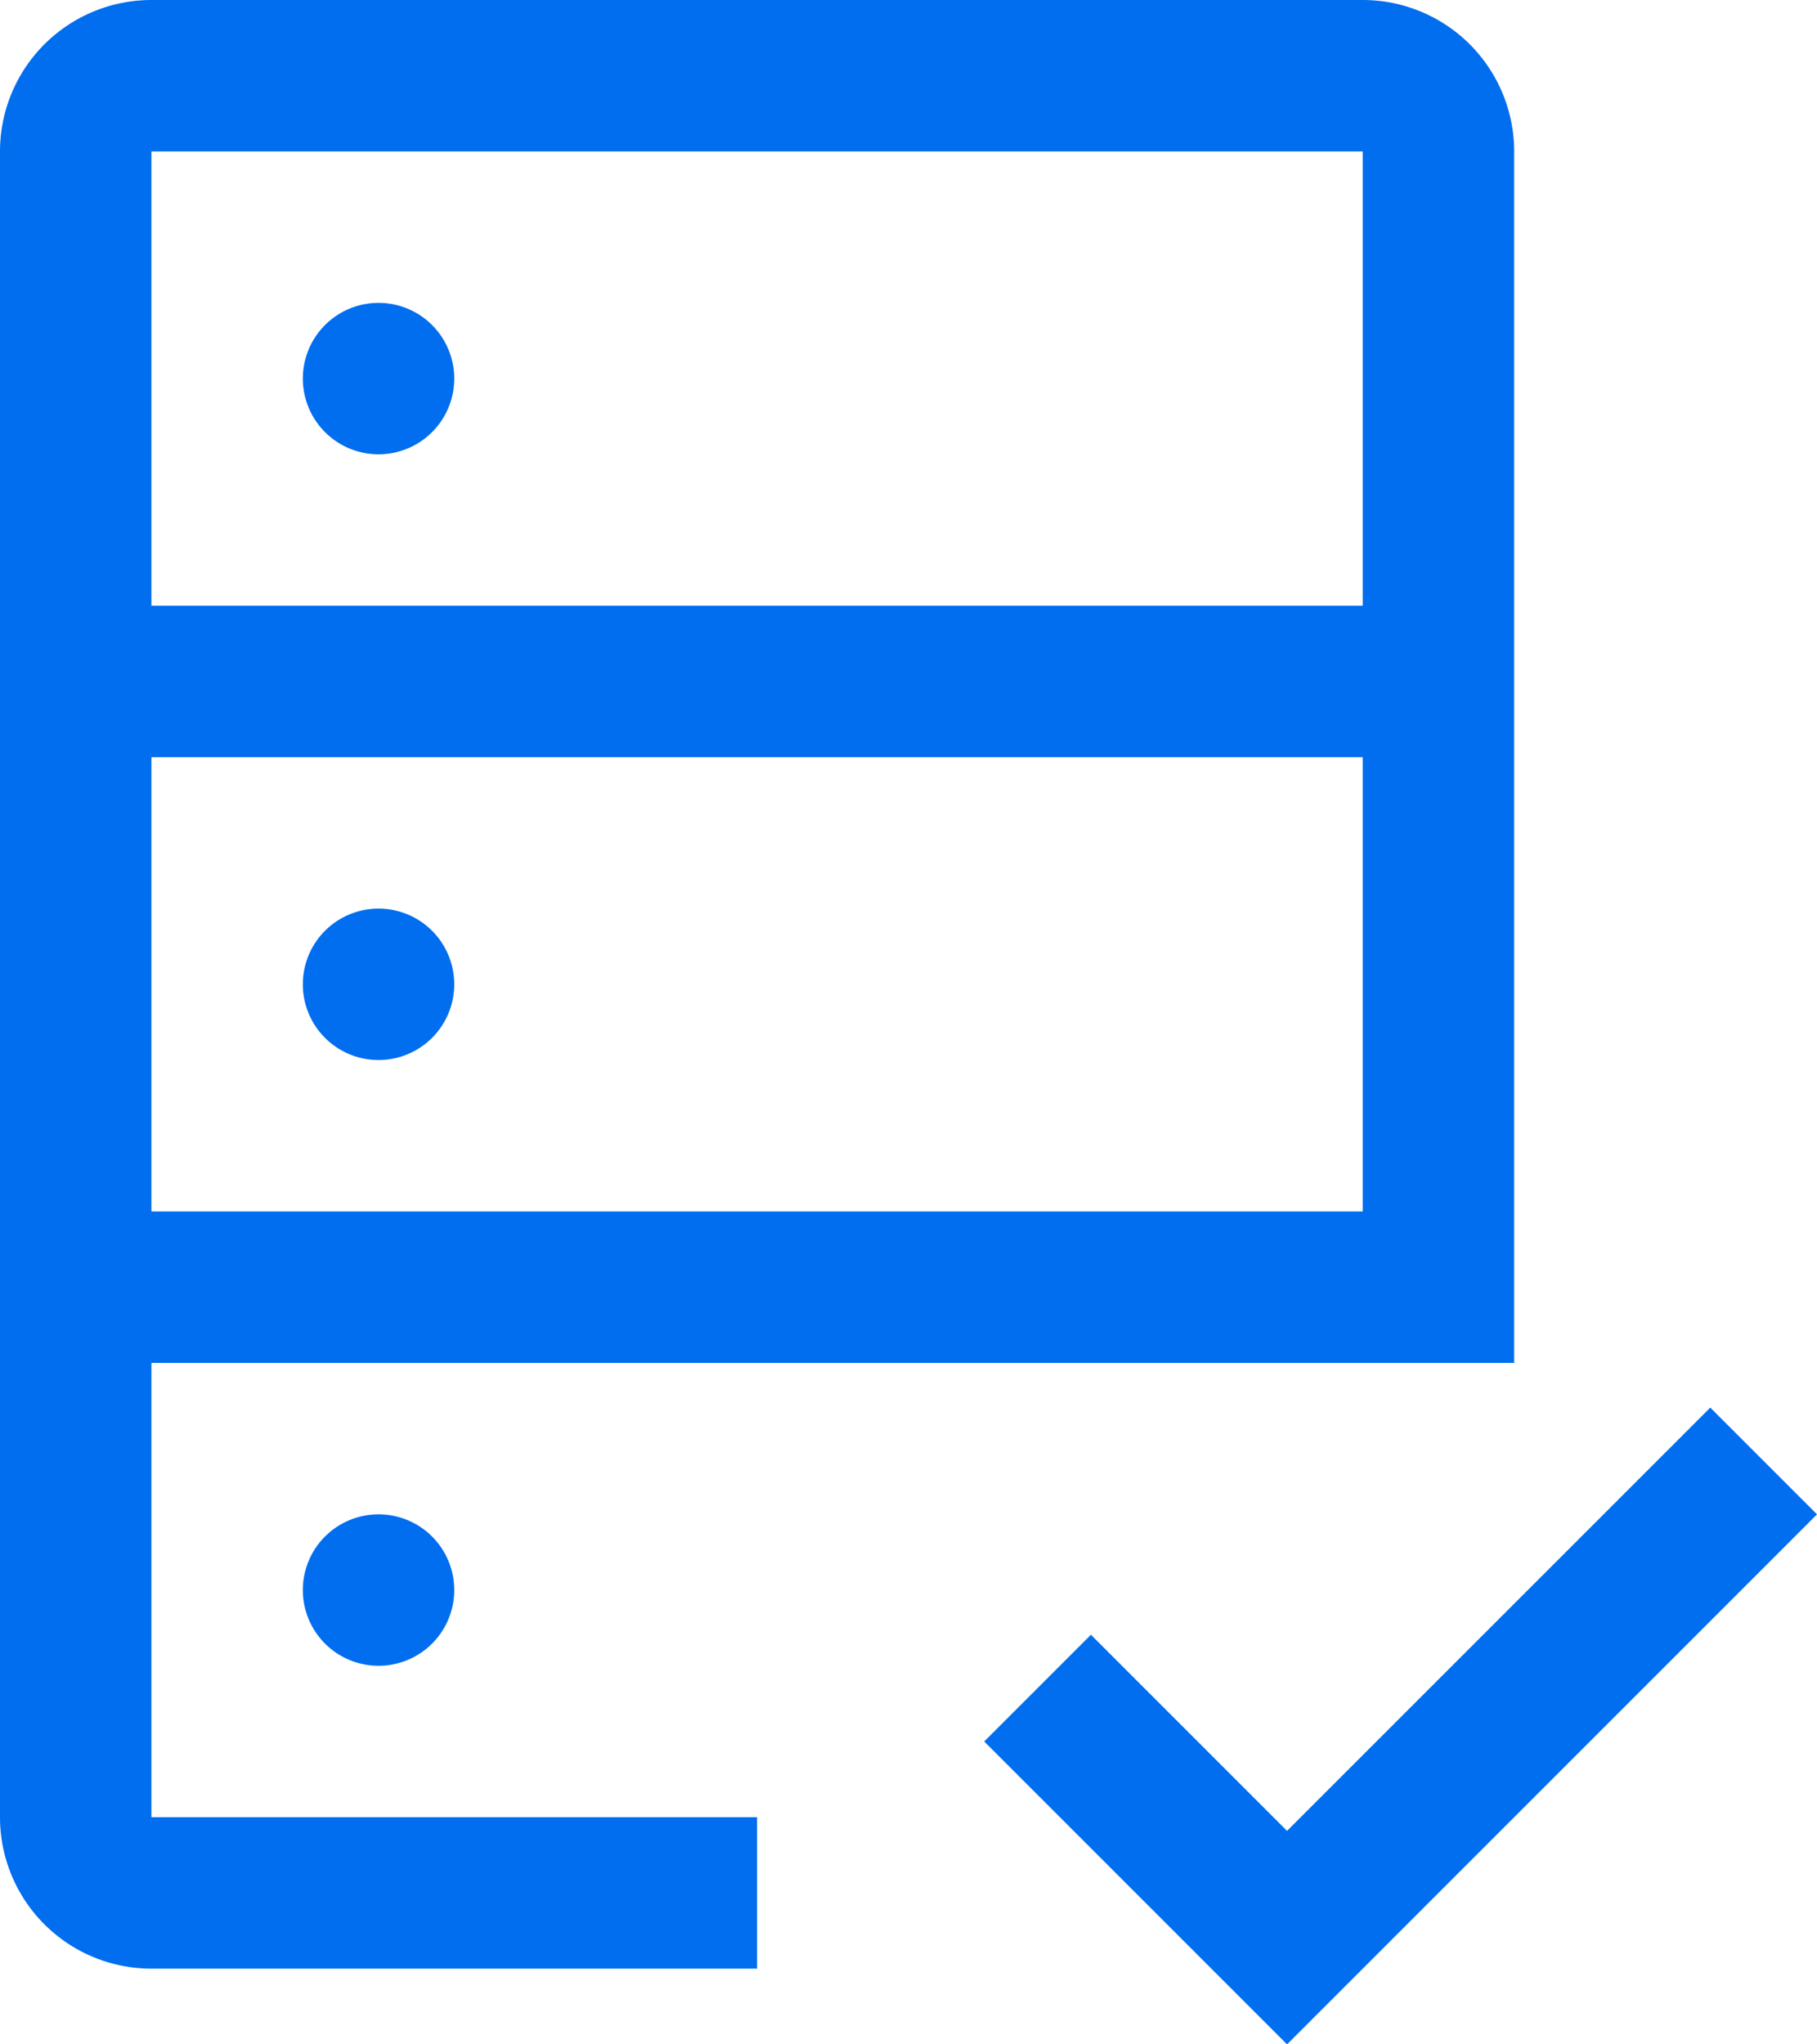 <svg xmlns="http://www.w3.org/2000/svg" width="15" height="16.875" viewBox="0 0 15 16.875">
  <g id="data-check" transform="translate(-3.75 -1.875)">
    <path id="Path_5561" data-name="Path 5561" d="M14.375,16.988l-1.619-1.619-.881.881,2.5,2.5,4.375-4.375-.881-.881Z" fill="#006eef"/>
    <path id="Path_5562" data-name="Path 5562" d="M7.5,5a.625.625,0,1,1-.625-.625A.625.625,0,0,1,7.5,5Z" fill="#006eef"/>
    <path id="Path_5563" data-name="Path 5563" d="M7.5,10a.625.625,0,1,1-.625-.625A.625.625,0,0,1,7.5,10Z" fill="#006eef"/>
    <path id="Path_5564" data-name="Path 5564" d="M7.5,15a.625.625,0,1,1-.625-.625A.625.625,0,0,1,7.5,15Z" fill="#006eef"/>
    <path id="Path_5565" data-name="Path 5565" d="M15,1.875H5a1.25,1.25,0,0,0-1.25,1.25v13.75A1.25,1.25,0,0,0,5,18.125h5v-1.25H5v-3.75H16.25v-10A1.25,1.25,0,0,0,15,1.875Zm0,10H5V8.125H15Zm0-5H5V3.125H15Z" fill="#006eef"/>
  </g>
</svg>

